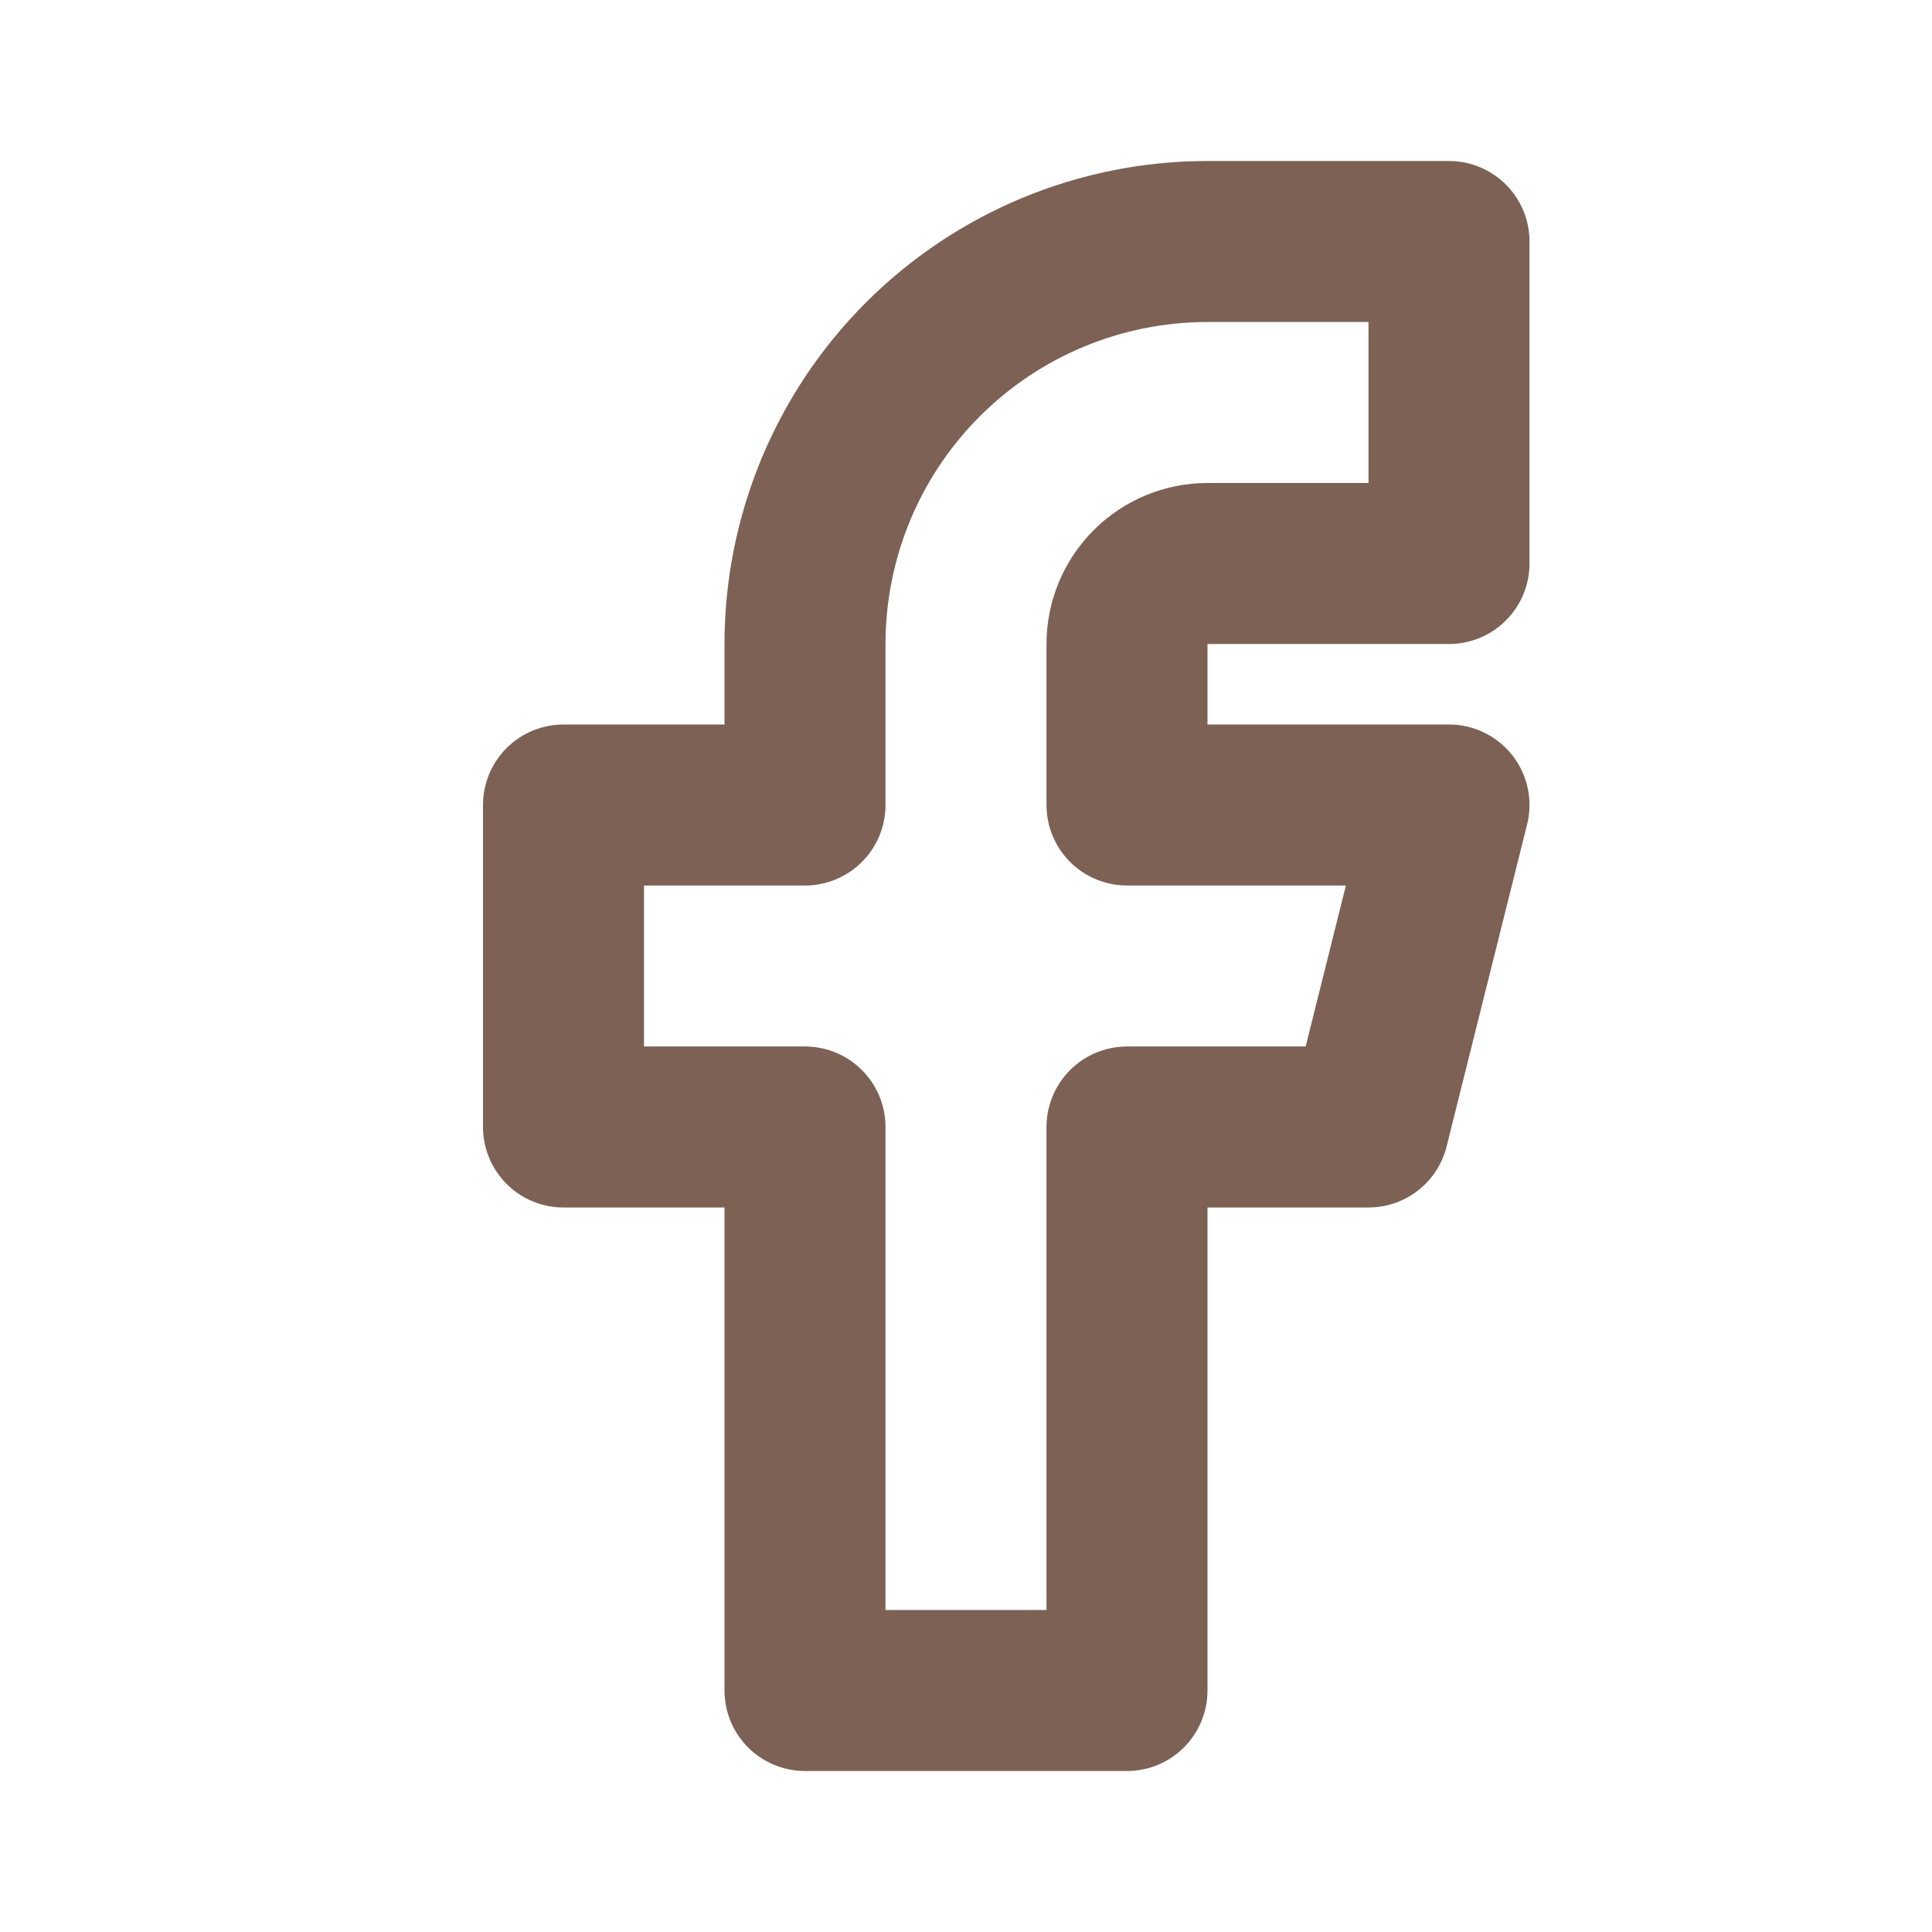 <svg width="48" height="48" viewBox="0 0 48 48" fill="none" xmlns="http://www.w3.org/2000/svg">
<path d="M14 20V28H20V42H28V28H34L36 20H28V16C28 15.47 28.211 14.961 28.586 14.586C28.961 14.211 29.47 14 30 14H36V6H30C27.348 6 24.804 7.054 22.929 8.929C21.054 10.804 20 13.348 20 16V20H14Z" stroke="#7D6155" stroke-width="4" stroke-linecap="round" stroke-linejoin="round"/>
</svg>
